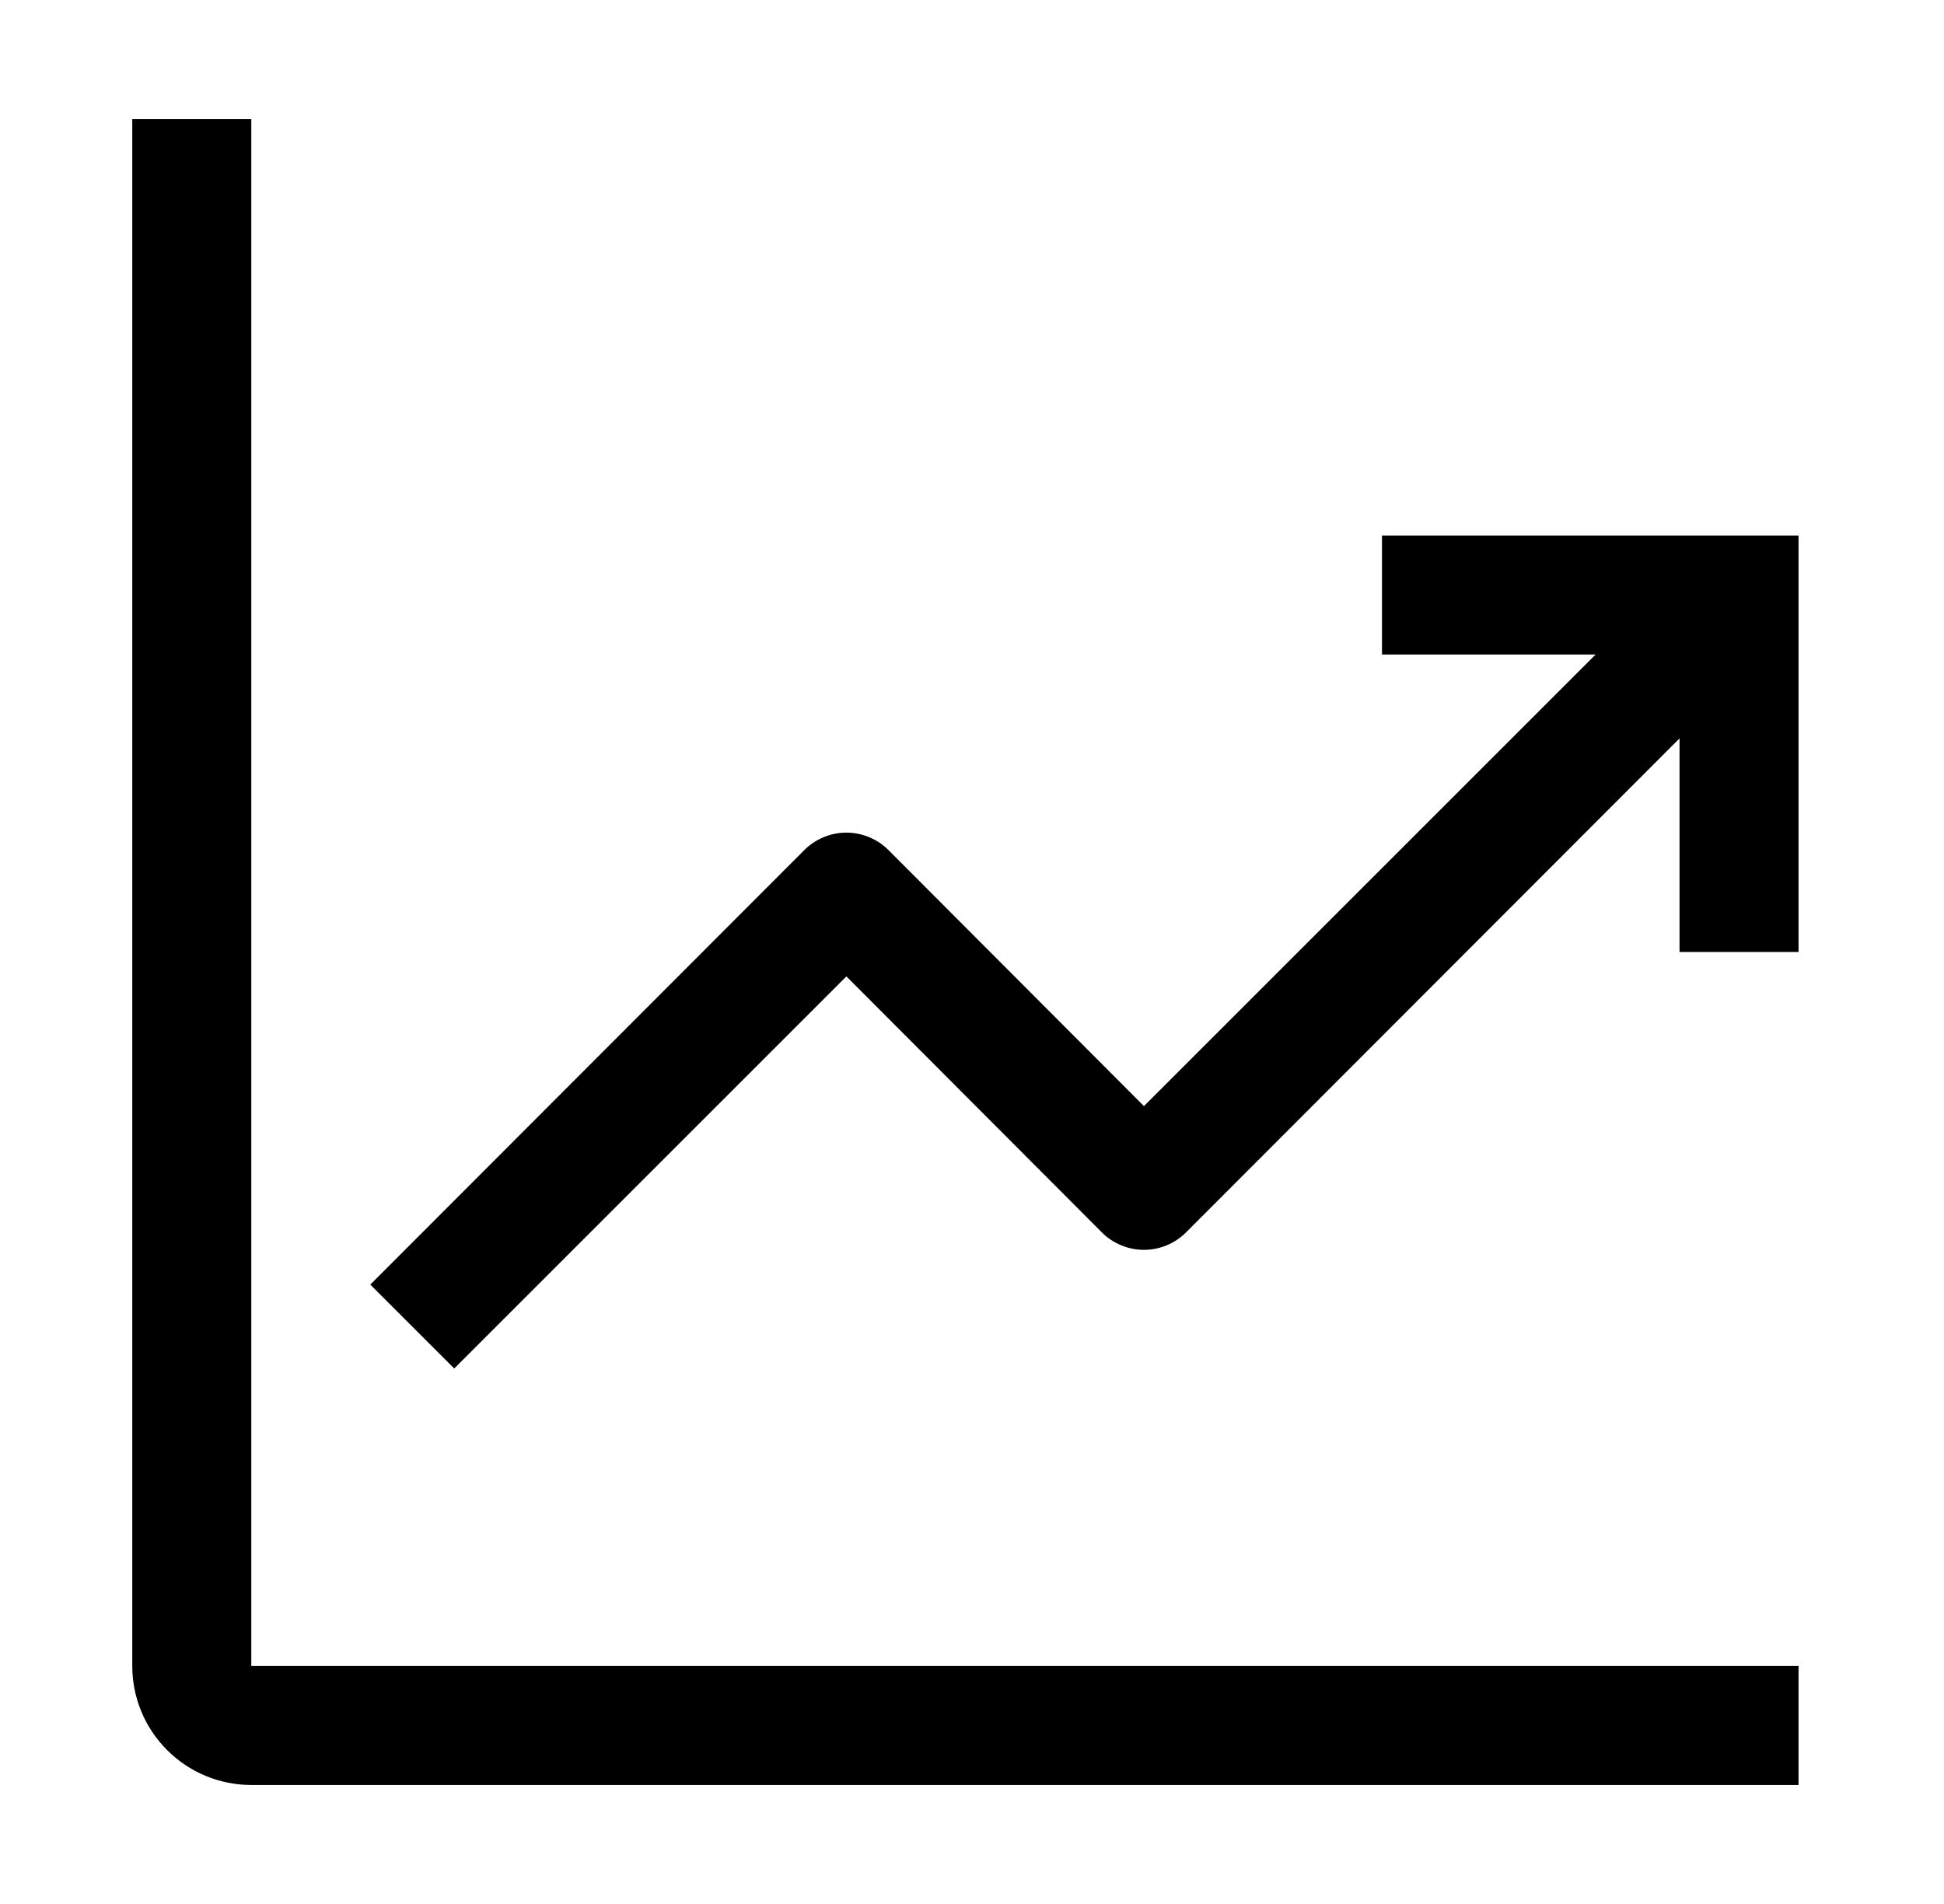 <svg width="49" height="48" viewBox="0 0 49 48" fill="none" xmlns="http://www.w3.org/2000/svg">
<path fill-rule="evenodd" clip-rule="evenodd" d="M3.334 3H6.334V42H45.334V45H6.334C5.538 45 4.775 44.684 4.213 44.121C3.65 43.559 3.334 42.796 3.334 42V3ZM34.834 13.5H45.334V24H42.334V18.615L29.899 31.065C29.759 31.206 29.594 31.317 29.411 31.393C29.228 31.47 29.032 31.509 28.834 31.509C28.636 31.509 28.44 31.47 28.257 31.393C28.074 31.317 27.908 31.206 27.769 31.065L21.334 24.615L11.449 34.5L9.334 32.385L20.269 21.435C20.408 21.294 20.574 21.183 20.757 21.107C20.94 21.03 21.136 20.991 21.334 20.991C21.532 20.991 21.728 21.03 21.911 21.107C22.094 21.183 22.259 21.294 22.399 21.435L28.834 27.885L40.219 16.5H34.834V13.5Z" fill="black"/>
</svg>
